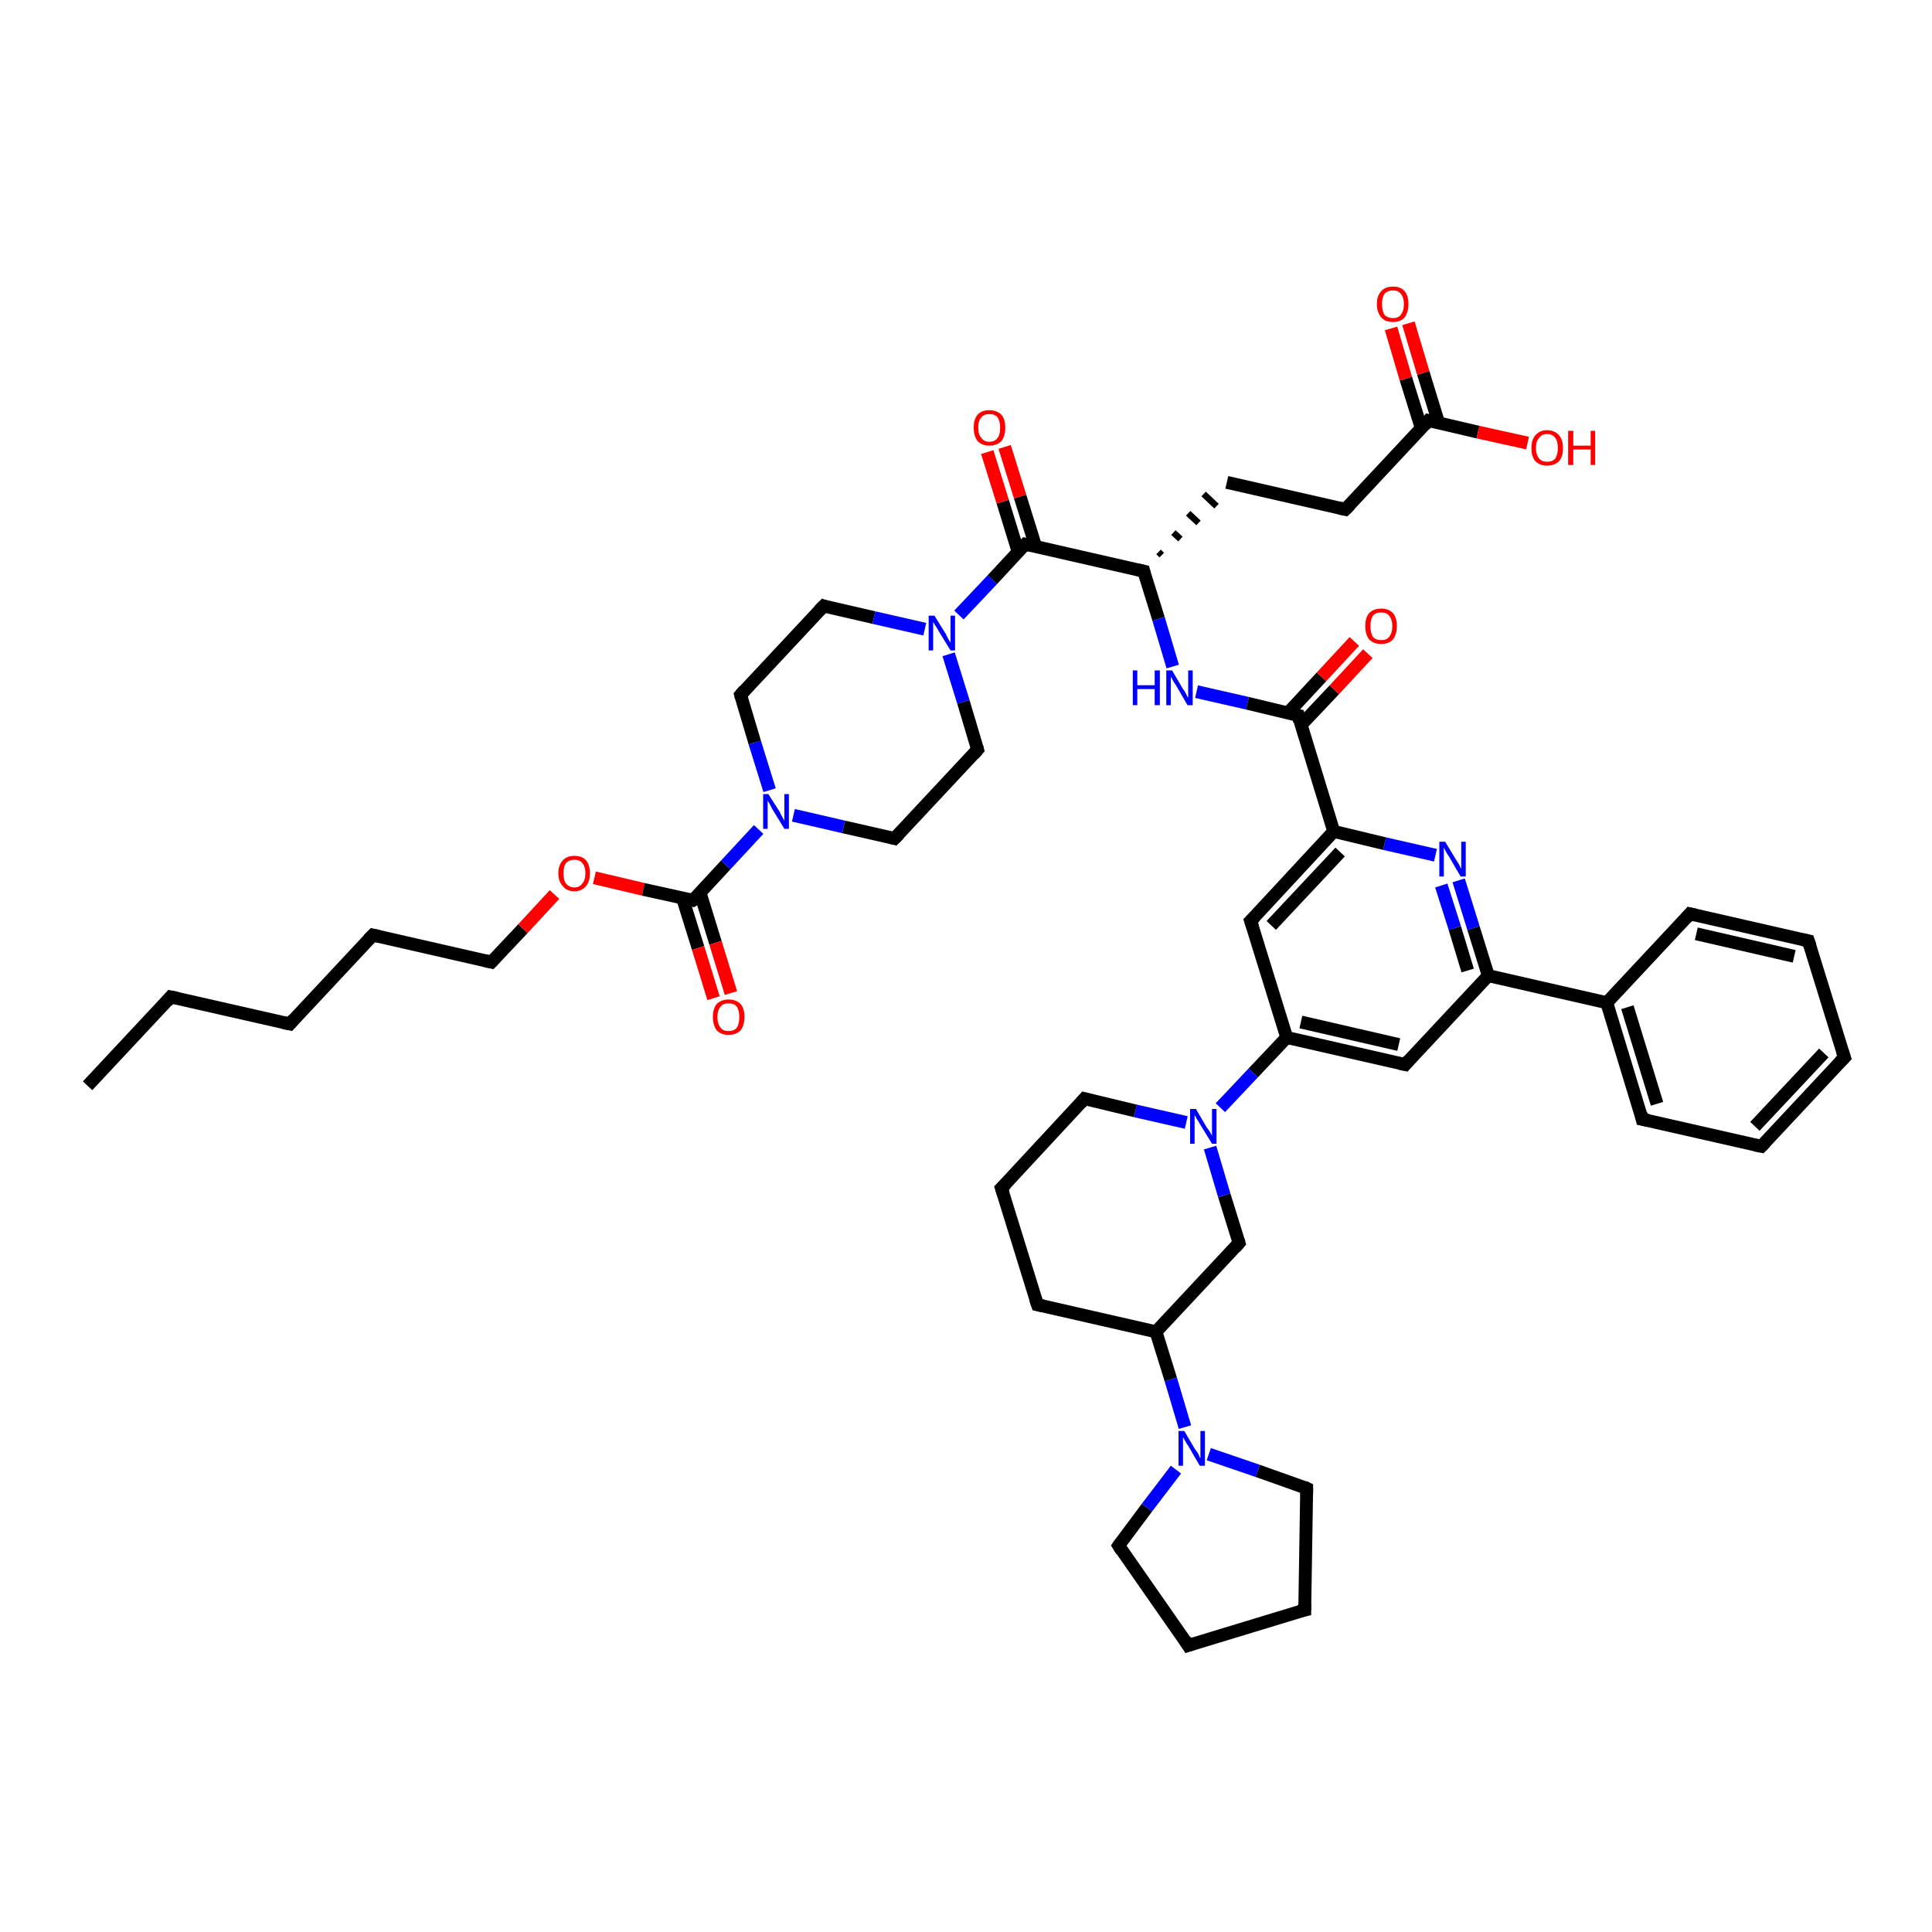 <?xml version='1.0' encoding='iso-8859-1'?>
<svg version='1.1' baseProfile='full'
              xmlns='http://www.w3.org/2000/svg'
                      xmlns:rdkit='http://www.rdkit.org/xml'
                      xmlns:xlink='http://www.w3.org/1999/xlink'
                  xml:space='preserve'
width='300px' height='300px' viewBox='0 0 300 300'>
<!-- END OF HEADER -->
<rect style='opacity:1.0;fill:#FFFFFF;stroke:none' width='300.0' height='300.0' x='0.0' y='0.0'> </rect>
<path class='bond-0 atom-0 atom-1' d='M 13.6,168.6 L 26.5,154.8' style='fill:none;fill-rule:evenodd;stroke:#000000;stroke-width:2.0px;stroke-linecap:butt;stroke-linejoin:miter;stroke-opacity:1' />
<path class='bond-1 atom-1 atom-2' d='M 26.5,154.8 L 45.0,159.0' style='fill:none;fill-rule:evenodd;stroke:#000000;stroke-width:2.0px;stroke-linecap:butt;stroke-linejoin:miter;stroke-opacity:1' />
<path class='bond-2 atom-2 atom-3' d='M 45.0,159.0 L 57.9,145.2' style='fill:none;fill-rule:evenodd;stroke:#000000;stroke-width:2.0px;stroke-linecap:butt;stroke-linejoin:miter;stroke-opacity:1' />
<path class='bond-3 atom-3 atom-4' d='M 57.9,145.2 L 76.3,149.4' style='fill:none;fill-rule:evenodd;stroke:#000000;stroke-width:2.0px;stroke-linecap:butt;stroke-linejoin:miter;stroke-opacity:1' />
<path class='bond-4 atom-4 atom-5' d='M 76.3,149.4 L 81.2,144.2' style='fill:none;fill-rule:evenodd;stroke:#000000;stroke-width:2.0px;stroke-linecap:butt;stroke-linejoin:miter;stroke-opacity:1' />
<path class='bond-4 atom-4 atom-5' d='M 81.2,144.2 L 86.1,138.9' style='fill:none;fill-rule:evenodd;stroke:#FF0000;stroke-width:2.0px;stroke-linecap:butt;stroke-linejoin:miter;stroke-opacity:1' />
<path class='bond-5 atom-5 atom-6' d='M 92.3,136.3 L 99.9,138.1' style='fill:none;fill-rule:evenodd;stroke:#FF0000;stroke-width:2.0px;stroke-linecap:butt;stroke-linejoin:miter;stroke-opacity:1' />
<path class='bond-5 atom-5 atom-6' d='M 99.9,138.1 L 107.6,139.8' style='fill:none;fill-rule:evenodd;stroke:#000000;stroke-width:2.0px;stroke-linecap:butt;stroke-linejoin:miter;stroke-opacity:1' />
<path class='bond-6 atom-6 atom-7' d='M 106.0,139.5 L 108.4,147.2' style='fill:none;fill-rule:evenodd;stroke:#000000;stroke-width:2.0px;stroke-linecap:butt;stroke-linejoin:miter;stroke-opacity:1' />
<path class='bond-6 atom-6 atom-7' d='M 108.4,147.2 L 110.8,155.0' style='fill:none;fill-rule:evenodd;stroke:#FF0000;stroke-width:2.0px;stroke-linecap:butt;stroke-linejoin:miter;stroke-opacity:1' />
<path class='bond-6 atom-6 atom-7' d='M 108.7,138.6 L 111.1,146.4' style='fill:none;fill-rule:evenodd;stroke:#000000;stroke-width:2.0px;stroke-linecap:butt;stroke-linejoin:miter;stroke-opacity:1' />
<path class='bond-6 atom-6 atom-7' d='M 111.1,146.4 L 113.5,154.2' style='fill:none;fill-rule:evenodd;stroke:#FF0000;stroke-width:2.0px;stroke-linecap:butt;stroke-linejoin:miter;stroke-opacity:1' />
<path class='bond-7 atom-6 atom-8' d='M 107.6,139.8 L 112.7,134.3' style='fill:none;fill-rule:evenodd;stroke:#000000;stroke-width:2.0px;stroke-linecap:butt;stroke-linejoin:miter;stroke-opacity:1' />
<path class='bond-7 atom-6 atom-8' d='M 112.7,134.3 L 117.8,128.8' style='fill:none;fill-rule:evenodd;stroke:#0000FF;stroke-width:2.0px;stroke-linecap:butt;stroke-linejoin:miter;stroke-opacity:1' />
<path class='bond-8 atom-8 atom-9' d='M 119.5,122.7 L 117.2,115.3' style='fill:none;fill-rule:evenodd;stroke:#0000FF;stroke-width:2.0px;stroke-linecap:butt;stroke-linejoin:miter;stroke-opacity:1' />
<path class='bond-8 atom-8 atom-9' d='M 117.2,115.3 L 115.0,107.9' style='fill:none;fill-rule:evenodd;stroke:#000000;stroke-width:2.0px;stroke-linecap:butt;stroke-linejoin:miter;stroke-opacity:1' />
<path class='bond-9 atom-9 atom-10' d='M 115.0,107.9 L 127.9,94.1' style='fill:none;fill-rule:evenodd;stroke:#000000;stroke-width:2.0px;stroke-linecap:butt;stroke-linejoin:miter;stroke-opacity:1' />
<path class='bond-10 atom-10 atom-11' d='M 127.9,94.1 L 135.7,95.9' style='fill:none;fill-rule:evenodd;stroke:#000000;stroke-width:2.0px;stroke-linecap:butt;stroke-linejoin:miter;stroke-opacity:1' />
<path class='bond-10 atom-10 atom-11' d='M 135.7,95.9 L 143.6,97.7' style='fill:none;fill-rule:evenodd;stroke:#0000FF;stroke-width:2.0px;stroke-linecap:butt;stroke-linejoin:miter;stroke-opacity:1' />
<path class='bond-11 atom-11 atom-12' d='M 147.3,101.6 L 149.6,109.0' style='fill:none;fill-rule:evenodd;stroke:#0000FF;stroke-width:2.0px;stroke-linecap:butt;stroke-linejoin:miter;stroke-opacity:1' />
<path class='bond-11 atom-11 atom-12' d='M 149.6,109.0 L 151.8,116.4' style='fill:none;fill-rule:evenodd;stroke:#000000;stroke-width:2.0px;stroke-linecap:butt;stroke-linejoin:miter;stroke-opacity:1' />
<path class='bond-12 atom-12 atom-13' d='M 151.8,116.4 L 138.9,130.2' style='fill:none;fill-rule:evenodd;stroke:#000000;stroke-width:2.0px;stroke-linecap:butt;stroke-linejoin:miter;stroke-opacity:1' />
<path class='bond-13 atom-11 atom-14' d='M 148.9,95.5 L 154.1,90.0' style='fill:none;fill-rule:evenodd;stroke:#0000FF;stroke-width:2.0px;stroke-linecap:butt;stroke-linejoin:miter;stroke-opacity:1' />
<path class='bond-13 atom-11 atom-14' d='M 154.1,90.0 L 159.2,84.5' style='fill:none;fill-rule:evenodd;stroke:#000000;stroke-width:2.0px;stroke-linecap:butt;stroke-linejoin:miter;stroke-opacity:1' />
<path class='bond-14 atom-14 atom-15' d='M 160.8,84.8 L 158.4,77.1' style='fill:none;fill-rule:evenodd;stroke:#000000;stroke-width:2.0px;stroke-linecap:butt;stroke-linejoin:miter;stroke-opacity:1' />
<path class='bond-14 atom-14 atom-15' d='M 158.4,77.1 L 156.0,69.4' style='fill:none;fill-rule:evenodd;stroke:#FF0000;stroke-width:2.0px;stroke-linecap:butt;stroke-linejoin:miter;stroke-opacity:1' />
<path class='bond-14 atom-14 atom-15' d='M 158.1,85.7 L 155.7,77.9' style='fill:none;fill-rule:evenodd;stroke:#000000;stroke-width:2.0px;stroke-linecap:butt;stroke-linejoin:miter;stroke-opacity:1' />
<path class='bond-14 atom-14 atom-15' d='M 155.7,77.9 L 153.3,70.2' style='fill:none;fill-rule:evenodd;stroke:#FF0000;stroke-width:2.0px;stroke-linecap:butt;stroke-linejoin:miter;stroke-opacity:1' />
<path class='bond-15 atom-14 atom-16' d='M 159.2,84.5 L 177.6,88.7' style='fill:none;fill-rule:evenodd;stroke:#000000;stroke-width:2.0px;stroke-linecap:butt;stroke-linejoin:miter;stroke-opacity:1' />
<path class='bond-16 atom-16 atom-17' d='M 180.4,86.2 L 179.9,85.7' style='fill:none;fill-rule:evenodd;stroke:#000000;stroke-width:1.0px;stroke-linecap:butt;stroke-linejoin:miter;stroke-opacity:1' />
<path class='bond-16 atom-16 atom-17' d='M 183.3,83.7 L 182.2,82.7' style='fill:none;fill-rule:evenodd;stroke:#000000;stroke-width:1.0px;stroke-linecap:butt;stroke-linejoin:miter;stroke-opacity:1' />
<path class='bond-16 atom-16 atom-17' d='M 186.1,81.2 L 184.5,79.7' style='fill:none;fill-rule:evenodd;stroke:#000000;stroke-width:1.0px;stroke-linecap:butt;stroke-linejoin:miter;stroke-opacity:1' />
<path class='bond-16 atom-16 atom-17' d='M 188.9,78.6 L 186.9,76.7' style='fill:none;fill-rule:evenodd;stroke:#000000;stroke-width:1.0px;stroke-linecap:butt;stroke-linejoin:miter;stroke-opacity:1' />
<path class='bond-17 atom-17 atom-18' d='M 190.5,74.9 L 208.9,79.1' style='fill:none;fill-rule:evenodd;stroke:#000000;stroke-width:2.0px;stroke-linecap:butt;stroke-linejoin:miter;stroke-opacity:1' />
<path class='bond-18 atom-18 atom-19' d='M 208.9,79.1 L 221.8,65.3' style='fill:none;fill-rule:evenodd;stroke:#000000;stroke-width:2.0px;stroke-linecap:butt;stroke-linejoin:miter;stroke-opacity:1' />
<path class='bond-19 atom-19 atom-20' d='M 221.8,65.3 L 229.5,67.1' style='fill:none;fill-rule:evenodd;stroke:#000000;stroke-width:2.0px;stroke-linecap:butt;stroke-linejoin:miter;stroke-opacity:1' />
<path class='bond-19 atom-19 atom-20' d='M 229.5,67.1 L 237.2,68.8' style='fill:none;fill-rule:evenodd;stroke:#FF0000;stroke-width:2.0px;stroke-linecap:butt;stroke-linejoin:miter;stroke-opacity:1' />
<path class='bond-20 atom-19 atom-21' d='M 223.4,65.7 L 221.0,57.9' style='fill:none;fill-rule:evenodd;stroke:#000000;stroke-width:2.0px;stroke-linecap:butt;stroke-linejoin:miter;stroke-opacity:1' />
<path class='bond-20 atom-19 atom-21' d='M 221.0,57.9 L 218.7,50.2' style='fill:none;fill-rule:evenodd;stroke:#FF0000;stroke-width:2.0px;stroke-linecap:butt;stroke-linejoin:miter;stroke-opacity:1' />
<path class='bond-20 atom-19 atom-21' d='M 220.7,66.5 L 218.3,58.8' style='fill:none;fill-rule:evenodd;stroke:#000000;stroke-width:2.0px;stroke-linecap:butt;stroke-linejoin:miter;stroke-opacity:1' />
<path class='bond-20 atom-19 atom-21' d='M 218.3,58.8 L 216.0,51.0' style='fill:none;fill-rule:evenodd;stroke:#FF0000;stroke-width:2.0px;stroke-linecap:butt;stroke-linejoin:miter;stroke-opacity:1' />
<path class='bond-21 atom-16 atom-22' d='M 177.6,88.7 L 179.9,96.1' style='fill:none;fill-rule:evenodd;stroke:#000000;stroke-width:2.0px;stroke-linecap:butt;stroke-linejoin:miter;stroke-opacity:1' />
<path class='bond-21 atom-16 atom-22' d='M 179.9,96.1 L 182.1,103.5' style='fill:none;fill-rule:evenodd;stroke:#0000FF;stroke-width:2.0px;stroke-linecap:butt;stroke-linejoin:miter;stroke-opacity:1' />
<path class='bond-22 atom-22 atom-23' d='M 185.8,107.4 L 193.7,109.2' style='fill:none;fill-rule:evenodd;stroke:#0000FF;stroke-width:2.0px;stroke-linecap:butt;stroke-linejoin:miter;stroke-opacity:1' />
<path class='bond-22 atom-22 atom-23' d='M 193.7,109.2 L 201.6,111.1' style='fill:none;fill-rule:evenodd;stroke:#000000;stroke-width:2.0px;stroke-linecap:butt;stroke-linejoin:miter;stroke-opacity:1' />
<path class='bond-23 atom-23 atom-24' d='M 202.0,112.6 L 207.2,107.1' style='fill:none;fill-rule:evenodd;stroke:#000000;stroke-width:2.0px;stroke-linecap:butt;stroke-linejoin:miter;stroke-opacity:1' />
<path class='bond-23 atom-23 atom-24' d='M 207.2,107.1 L 212.4,101.5' style='fill:none;fill-rule:evenodd;stroke:#FF0000;stroke-width:2.0px;stroke-linecap:butt;stroke-linejoin:miter;stroke-opacity:1' />
<path class='bond-23 atom-23 atom-24' d='M 200.0,110.7 L 205.2,105.1' style='fill:none;fill-rule:evenodd;stroke:#000000;stroke-width:2.0px;stroke-linecap:butt;stroke-linejoin:miter;stroke-opacity:1' />
<path class='bond-23 atom-23 atom-24' d='M 205.2,105.1 L 210.3,99.6' style='fill:none;fill-rule:evenodd;stroke:#FF0000;stroke-width:2.0px;stroke-linecap:butt;stroke-linejoin:miter;stroke-opacity:1' />
<path class='bond-24 atom-23 atom-25' d='M 201.6,111.1 L 207.1,129.1' style='fill:none;fill-rule:evenodd;stroke:#000000;stroke-width:2.0px;stroke-linecap:butt;stroke-linejoin:miter;stroke-opacity:1' />
<path class='bond-25 atom-25 atom-26' d='M 207.1,129.1 L 194.2,143.0' style='fill:none;fill-rule:evenodd;stroke:#000000;stroke-width:2.0px;stroke-linecap:butt;stroke-linejoin:miter;stroke-opacity:1' />
<path class='bond-25 atom-25 atom-26' d='M 208.1,132.3 L 197.4,143.7' style='fill:none;fill-rule:evenodd;stroke:#000000;stroke-width:2.0px;stroke-linecap:butt;stroke-linejoin:miter;stroke-opacity:1' />
<path class='bond-26 atom-26 atom-27' d='M 194.2,143.0 L 199.8,161.1' style='fill:none;fill-rule:evenodd;stroke:#000000;stroke-width:2.0px;stroke-linecap:butt;stroke-linejoin:miter;stroke-opacity:1' />
<path class='bond-27 atom-27 atom-28' d='M 199.8,161.1 L 218.2,165.3' style='fill:none;fill-rule:evenodd;stroke:#000000;stroke-width:2.0px;stroke-linecap:butt;stroke-linejoin:miter;stroke-opacity:1' />
<path class='bond-27 atom-27 atom-28' d='M 202.0,158.7 L 217.2,162.2' style='fill:none;fill-rule:evenodd;stroke:#000000;stroke-width:2.0px;stroke-linecap:butt;stroke-linejoin:miter;stroke-opacity:1' />
<path class='bond-28 atom-28 atom-29' d='M 218.2,165.3 L 231.1,151.5' style='fill:none;fill-rule:evenodd;stroke:#000000;stroke-width:2.0px;stroke-linecap:butt;stroke-linejoin:miter;stroke-opacity:1' />
<path class='bond-29 atom-29 atom-30' d='M 231.1,151.5 L 228.8,144.1' style='fill:none;fill-rule:evenodd;stroke:#000000;stroke-width:2.0px;stroke-linecap:butt;stroke-linejoin:miter;stroke-opacity:1' />
<path class='bond-29 atom-29 atom-30' d='M 228.8,144.1 L 226.5,136.7' style='fill:none;fill-rule:evenodd;stroke:#0000FF;stroke-width:2.0px;stroke-linecap:butt;stroke-linejoin:miter;stroke-opacity:1' />
<path class='bond-29 atom-29 atom-30' d='M 227.9,150.7 L 225.9,144.1' style='fill:none;fill-rule:evenodd;stroke:#000000;stroke-width:2.0px;stroke-linecap:butt;stroke-linejoin:miter;stroke-opacity:1' />
<path class='bond-29 atom-29 atom-30' d='M 225.9,144.1 L 223.8,137.5' style='fill:none;fill-rule:evenodd;stroke:#0000FF;stroke-width:2.0px;stroke-linecap:butt;stroke-linejoin:miter;stroke-opacity:1' />
<path class='bond-30 atom-29 atom-31' d='M 231.1,151.5 L 249.5,155.7' style='fill:none;fill-rule:evenodd;stroke:#000000;stroke-width:2.0px;stroke-linecap:butt;stroke-linejoin:miter;stroke-opacity:1' />
<path class='bond-31 atom-31 atom-32' d='M 249.5,155.7 L 255.0,173.8' style='fill:none;fill-rule:evenodd;stroke:#000000;stroke-width:2.0px;stroke-linecap:butt;stroke-linejoin:miter;stroke-opacity:1' />
<path class='bond-31 atom-31 atom-32' d='M 252.7,156.4 L 257.3,171.4' style='fill:none;fill-rule:evenodd;stroke:#000000;stroke-width:2.0px;stroke-linecap:butt;stroke-linejoin:miter;stroke-opacity:1' />
<path class='bond-32 atom-32 atom-33' d='M 255.0,173.8 L 273.5,178.0' style='fill:none;fill-rule:evenodd;stroke:#000000;stroke-width:2.0px;stroke-linecap:butt;stroke-linejoin:miter;stroke-opacity:1' />
<path class='bond-33 atom-33 atom-34' d='M 273.5,178.0 L 286.4,164.2' style='fill:none;fill-rule:evenodd;stroke:#000000;stroke-width:2.0px;stroke-linecap:butt;stroke-linejoin:miter;stroke-opacity:1' />
<path class='bond-33 atom-33 atom-34' d='M 272.5,174.9 L 283.2,163.5' style='fill:none;fill-rule:evenodd;stroke:#000000;stroke-width:2.0px;stroke-linecap:butt;stroke-linejoin:miter;stroke-opacity:1' />
<path class='bond-34 atom-34 atom-35' d='M 286.4,164.2 L 280.8,146.1' style='fill:none;fill-rule:evenodd;stroke:#000000;stroke-width:2.0px;stroke-linecap:butt;stroke-linejoin:miter;stroke-opacity:1' />
<path class='bond-35 atom-35 atom-36' d='M 280.8,146.1 L 262.4,141.9' style='fill:none;fill-rule:evenodd;stroke:#000000;stroke-width:2.0px;stroke-linecap:butt;stroke-linejoin:miter;stroke-opacity:1' />
<path class='bond-35 atom-35 atom-36' d='M 278.6,148.5 L 263.4,145.0' style='fill:none;fill-rule:evenodd;stroke:#000000;stroke-width:2.0px;stroke-linecap:butt;stroke-linejoin:miter;stroke-opacity:1' />
<path class='bond-36 atom-27 atom-37' d='M 199.8,161.1 L 194.6,166.6' style='fill:none;fill-rule:evenodd;stroke:#000000;stroke-width:2.0px;stroke-linecap:butt;stroke-linejoin:miter;stroke-opacity:1' />
<path class='bond-36 atom-27 atom-37' d='M 194.6,166.6 L 189.5,172.0' style='fill:none;fill-rule:evenodd;stroke:#0000FF;stroke-width:2.0px;stroke-linecap:butt;stroke-linejoin:miter;stroke-opacity:1' />
<path class='bond-37 atom-37 atom-38' d='M 184.2,174.3 L 176.3,172.5' style='fill:none;fill-rule:evenodd;stroke:#0000FF;stroke-width:2.0px;stroke-linecap:butt;stroke-linejoin:miter;stroke-opacity:1' />
<path class='bond-37 atom-37 atom-38' d='M 176.3,172.5 L 168.4,170.6' style='fill:none;fill-rule:evenodd;stroke:#000000;stroke-width:2.0px;stroke-linecap:butt;stroke-linejoin:miter;stroke-opacity:1' />
<path class='bond-38 atom-38 atom-39' d='M 168.4,170.6 L 155.5,184.5' style='fill:none;fill-rule:evenodd;stroke:#000000;stroke-width:2.0px;stroke-linecap:butt;stroke-linejoin:miter;stroke-opacity:1' />
<path class='bond-39 atom-39 atom-40' d='M 155.5,184.5 L 161.1,202.6' style='fill:none;fill-rule:evenodd;stroke:#000000;stroke-width:2.0px;stroke-linecap:butt;stroke-linejoin:miter;stroke-opacity:1' />
<path class='bond-40 atom-40 atom-41' d='M 161.1,202.6 L 179.5,206.8' style='fill:none;fill-rule:evenodd;stroke:#000000;stroke-width:2.0px;stroke-linecap:butt;stroke-linejoin:miter;stroke-opacity:1' />
<path class='bond-41 atom-41 atom-42' d='M 179.5,206.8 L 192.4,193.0' style='fill:none;fill-rule:evenodd;stroke:#000000;stroke-width:2.0px;stroke-linecap:butt;stroke-linejoin:miter;stroke-opacity:1' />
<path class='bond-42 atom-41 atom-43' d='M 179.5,206.8 L 181.8,214.2' style='fill:none;fill-rule:evenodd;stroke:#000000;stroke-width:2.0px;stroke-linecap:butt;stroke-linejoin:miter;stroke-opacity:1' />
<path class='bond-42 atom-41 atom-43' d='M 181.8,214.2 L 184.0,221.6' style='fill:none;fill-rule:evenodd;stroke:#0000FF;stroke-width:2.0px;stroke-linecap:butt;stroke-linejoin:miter;stroke-opacity:1' />
<path class='bond-43 atom-43 atom-44' d='M 187.7,225.8 L 195.3,228.4' style='fill:none;fill-rule:evenodd;stroke:#0000FF;stroke-width:2.0px;stroke-linecap:butt;stroke-linejoin:miter;stroke-opacity:1' />
<path class='bond-43 atom-43 atom-44' d='M 195.3,228.4 L 202.9,231.1' style='fill:none;fill-rule:evenodd;stroke:#000000;stroke-width:2.0px;stroke-linecap:butt;stroke-linejoin:miter;stroke-opacity:1' />
<path class='bond-44 atom-44 atom-45' d='M 202.9,231.1 L 202.6,250.0' style='fill:none;fill-rule:evenodd;stroke:#000000;stroke-width:2.0px;stroke-linecap:butt;stroke-linejoin:miter;stroke-opacity:1' />
<path class='bond-45 atom-45 atom-46' d='M 202.6,250.0 L 184.5,255.5' style='fill:none;fill-rule:evenodd;stroke:#000000;stroke-width:2.0px;stroke-linecap:butt;stroke-linejoin:miter;stroke-opacity:1' />
<path class='bond-46 atom-46 atom-47' d='M 184.5,255.5 L 173.7,240.0' style='fill:none;fill-rule:evenodd;stroke:#000000;stroke-width:2.0px;stroke-linecap:butt;stroke-linejoin:miter;stroke-opacity:1' />
<path class='bond-47 atom-13 atom-8' d='M 138.9,130.2 L 131.0,128.4' style='fill:none;fill-rule:evenodd;stroke:#000000;stroke-width:2.0px;stroke-linecap:butt;stroke-linejoin:miter;stroke-opacity:1' />
<path class='bond-47 atom-13 atom-8' d='M 131.0,128.4 L 123.2,126.6' style='fill:none;fill-rule:evenodd;stroke:#0000FF;stroke-width:2.0px;stroke-linecap:butt;stroke-linejoin:miter;stroke-opacity:1' />
<path class='bond-48 atom-30 atom-25' d='M 222.9,132.8 L 215.0,131.0' style='fill:none;fill-rule:evenodd;stroke:#0000FF;stroke-width:2.0px;stroke-linecap:butt;stroke-linejoin:miter;stroke-opacity:1' />
<path class='bond-48 atom-30 atom-25' d='M 215.0,131.0 L 207.1,129.1' style='fill:none;fill-rule:evenodd;stroke:#000000;stroke-width:2.0px;stroke-linecap:butt;stroke-linejoin:miter;stroke-opacity:1' />
<path class='bond-49 atom-36 atom-31' d='M 262.4,141.9 L 249.5,155.7' style='fill:none;fill-rule:evenodd;stroke:#000000;stroke-width:2.0px;stroke-linecap:butt;stroke-linejoin:miter;stroke-opacity:1' />
<path class='bond-50 atom-42 atom-37' d='M 192.4,193.0 L 190.1,185.6' style='fill:none;fill-rule:evenodd;stroke:#000000;stroke-width:2.0px;stroke-linecap:butt;stroke-linejoin:miter;stroke-opacity:1' />
<path class='bond-50 atom-42 atom-37' d='M 190.1,185.6 L 187.9,178.2' style='fill:none;fill-rule:evenodd;stroke:#0000FF;stroke-width:2.0px;stroke-linecap:butt;stroke-linejoin:miter;stroke-opacity:1' />
<path class='bond-51 atom-47 atom-43' d='M 173.7,240.0 L 178.1,234.1' style='fill:none;fill-rule:evenodd;stroke:#000000;stroke-width:2.0px;stroke-linecap:butt;stroke-linejoin:miter;stroke-opacity:1' />
<path class='bond-51 atom-47 atom-43' d='M 178.1,234.1 L 182.6,228.2' style='fill:none;fill-rule:evenodd;stroke:#0000FF;stroke-width:2.0px;stroke-linecap:butt;stroke-linejoin:miter;stroke-opacity:1' />
<path d='M 25.9,155.5 L 26.5,154.8 L 27.5,155.0' style='fill:none;stroke:#000000;stroke-width:2.0px;stroke-linecap:butt;stroke-linejoin:miter;stroke-opacity:1;' />
<path d='M 44.0,158.8 L 45.0,159.0 L 45.6,158.3' style='fill:none;stroke:#000000;stroke-width:2.0px;stroke-linecap:butt;stroke-linejoin:miter;stroke-opacity:1;' />
<path d='M 57.2,145.9 L 57.9,145.2 L 58.8,145.4' style='fill:none;stroke:#000000;stroke-width:2.0px;stroke-linecap:butt;stroke-linejoin:miter;stroke-opacity:1;' />
<path d='M 75.4,149.2 L 76.3,149.4 L 76.5,149.2' style='fill:none;stroke:#000000;stroke-width:2.0px;stroke-linecap:butt;stroke-linejoin:miter;stroke-opacity:1;' />
<path d='M 107.2,139.7 L 107.6,139.8 L 107.9,139.6' style='fill:none;stroke:#000000;stroke-width:2.0px;stroke-linecap:butt;stroke-linejoin:miter;stroke-opacity:1;' />
<path d='M 115.1,108.3 L 115.0,107.9 L 115.6,107.2' style='fill:none;stroke:#000000;stroke-width:2.0px;stroke-linecap:butt;stroke-linejoin:miter;stroke-opacity:1;' />
<path d='M 127.2,94.8 L 127.9,94.1 L 128.2,94.2' style='fill:none;stroke:#000000;stroke-width:2.0px;stroke-linecap:butt;stroke-linejoin:miter;stroke-opacity:1;' />
<path d='M 151.7,116.0 L 151.8,116.4 L 151.2,117.1' style='fill:none;stroke:#000000;stroke-width:2.0px;stroke-linecap:butt;stroke-linejoin:miter;stroke-opacity:1;' />
<path d='M 139.6,129.5 L 138.9,130.2 L 138.5,130.1' style='fill:none;stroke:#000000;stroke-width:2.0px;stroke-linecap:butt;stroke-linejoin:miter;stroke-opacity:1;' />
<path d='M 158.9,84.8 L 159.2,84.5 L 160.1,84.7' style='fill:none;stroke:#000000;stroke-width:2.0px;stroke-linecap:butt;stroke-linejoin:miter;stroke-opacity:1;' />
<path d='M 176.7,88.5 L 177.6,88.7 L 177.7,89.1' style='fill:none;stroke:#000000;stroke-width:2.0px;stroke-linecap:butt;stroke-linejoin:miter;stroke-opacity:1;' />
<path d='M 208.0,78.9 L 208.9,79.1 L 209.6,78.4' style='fill:none;stroke:#000000;stroke-width:2.0px;stroke-linecap:butt;stroke-linejoin:miter;stroke-opacity:1;' />
<path d='M 221.2,66.0 L 221.8,65.3 L 222.2,65.4' style='fill:none;stroke:#000000;stroke-width:2.0px;stroke-linecap:butt;stroke-linejoin:miter;stroke-opacity:1;' />
<path d='M 201.2,111.0 L 201.6,111.1 L 201.8,112.0' style='fill:none;stroke:#000000;stroke-width:2.0px;stroke-linecap:butt;stroke-linejoin:miter;stroke-opacity:1;' />
<path d='M 194.9,142.3 L 194.2,143.0 L 194.5,143.9' style='fill:none;stroke:#000000;stroke-width:2.0px;stroke-linecap:butt;stroke-linejoin:miter;stroke-opacity:1;' />
<path d='M 217.3,165.1 L 218.2,165.3 L 218.8,164.6' style='fill:none;stroke:#000000;stroke-width:2.0px;stroke-linecap:butt;stroke-linejoin:miter;stroke-opacity:1;' />
<path d='M 254.8,172.9 L 255.0,173.8 L 256.0,174.0' style='fill:none;stroke:#000000;stroke-width:2.0px;stroke-linecap:butt;stroke-linejoin:miter;stroke-opacity:1;' />
<path d='M 272.5,177.8 L 273.5,178.0 L 274.1,177.4' style='fill:none;stroke:#000000;stroke-width:2.0px;stroke-linecap:butt;stroke-linejoin:miter;stroke-opacity:1;' />
<path d='M 285.7,164.9 L 286.4,164.2 L 286.1,163.3' style='fill:none;stroke:#000000;stroke-width:2.0px;stroke-linecap:butt;stroke-linejoin:miter;stroke-opacity:1;' />
<path d='M 281.1,147.0 L 280.8,146.1 L 279.9,145.9' style='fill:none;stroke:#000000;stroke-width:2.0px;stroke-linecap:butt;stroke-linejoin:miter;stroke-opacity:1;' />
<path d='M 263.3,142.1 L 262.4,141.9 L 261.8,142.6' style='fill:none;stroke:#000000;stroke-width:2.0px;stroke-linecap:butt;stroke-linejoin:miter;stroke-opacity:1;' />
<path d='M 168.8,170.7 L 168.4,170.6 L 167.8,171.3' style='fill:none;stroke:#000000;stroke-width:2.0px;stroke-linecap:butt;stroke-linejoin:miter;stroke-opacity:1;' />
<path d='M 156.2,183.8 L 155.5,184.5 L 155.8,185.4' style='fill:none;stroke:#000000;stroke-width:2.0px;stroke-linecap:butt;stroke-linejoin:miter;stroke-opacity:1;' />
<path d='M 160.8,201.7 L 161.1,202.6 L 162.0,202.8' style='fill:none;stroke:#000000;stroke-width:2.0px;stroke-linecap:butt;stroke-linejoin:miter;stroke-opacity:1;' />
<path d='M 191.8,193.7 L 192.4,193.0 L 192.3,192.6' style='fill:none;stroke:#000000;stroke-width:2.0px;stroke-linecap:butt;stroke-linejoin:miter;stroke-opacity:1;' />
<path d='M 202.5,230.9 L 202.9,231.1 L 202.9,232.0' style='fill:none;stroke:#000000;stroke-width:2.0px;stroke-linecap:butt;stroke-linejoin:miter;stroke-opacity:1;' />
<path d='M 202.6,249.0 L 202.6,250.0 L 201.7,250.2' style='fill:none;stroke:#000000;stroke-width:2.0px;stroke-linecap:butt;stroke-linejoin:miter;stroke-opacity:1;' />
<path d='M 185.4,255.2 L 184.5,255.5 L 184.0,254.7' style='fill:none;stroke:#000000;stroke-width:2.0px;stroke-linecap:butt;stroke-linejoin:miter;stroke-opacity:1;' />
<path d='M 174.2,240.8 L 173.7,240.0 L 173.9,239.7' style='fill:none;stroke:#000000;stroke-width:2.0px;stroke-linecap:butt;stroke-linejoin:miter;stroke-opacity:1;' />
<path class='atom-5' d='M 86.7 135.6
Q 86.7 134.3, 87.4 133.6
Q 88.0 132.9, 89.2 132.9
Q 90.4 132.9, 91.0 133.6
Q 91.6 134.3, 91.6 135.6
Q 91.6 136.9, 91.0 137.6
Q 90.3 138.4, 89.2 138.4
Q 88.0 138.4, 87.4 137.6
Q 86.7 136.9, 86.7 135.6
M 89.2 137.8
Q 90.0 137.8, 90.4 137.2
Q 90.9 136.7, 90.9 135.6
Q 90.9 134.5, 90.4 134.0
Q 90.0 133.5, 89.2 133.5
Q 88.4 133.5, 87.9 134.0
Q 87.5 134.5, 87.5 135.6
Q 87.5 136.7, 87.9 137.2
Q 88.4 137.8, 89.2 137.8
' fill='#FF0000'/>
<path class='atom-7' d='M 110.7 157.9
Q 110.7 156.6, 111.3 155.9
Q 112.0 155.2, 113.1 155.2
Q 114.3 155.2, 115.0 155.9
Q 115.6 156.6, 115.6 157.9
Q 115.6 159.2, 115.0 160.0
Q 114.3 160.7, 113.1 160.7
Q 112.0 160.7, 111.3 160.0
Q 110.7 159.2, 110.7 157.9
M 113.1 160.1
Q 114.0 160.1, 114.4 159.6
Q 114.8 159.0, 114.8 157.9
Q 114.8 156.9, 114.4 156.3
Q 114.0 155.8, 113.1 155.8
Q 112.3 155.8, 111.9 156.3
Q 111.4 156.9, 111.4 157.9
Q 111.4 159.0, 111.9 159.6
Q 112.3 160.1, 113.1 160.1
' fill='#FF0000'/>
<path class='atom-8' d='M 119.3 123.3
L 121.1 126.1
Q 121.2 126.4, 121.5 126.9
Q 121.8 127.4, 121.8 127.5
L 121.8 123.3
L 122.5 123.3
L 122.5 128.7
L 121.8 128.7
L 119.9 125.6
Q 119.7 125.2, 119.5 124.8
Q 119.2 124.4, 119.2 124.2
L 119.2 128.7
L 118.5 128.7
L 118.5 123.3
L 119.3 123.3
' fill='#0000FF'/>
<path class='atom-11' d='M 145.1 95.6
L 146.9 98.5
Q 147.0 98.8, 147.3 99.3
Q 147.6 99.8, 147.6 99.8
L 147.6 95.6
L 148.3 95.6
L 148.3 101.0
L 147.6 101.0
L 145.7 97.9
Q 145.5 97.5, 145.2 97.1
Q 145.0 96.7, 144.9 96.6
L 144.9 101.0
L 144.2 101.0
L 144.2 95.6
L 145.1 95.6
' fill='#0000FF'/>
<path class='atom-15' d='M 151.2 66.4
Q 151.2 65.1, 151.8 64.4
Q 152.4 63.7, 153.6 63.7
Q 154.8 63.7, 155.5 64.4
Q 156.1 65.1, 156.1 66.4
Q 156.1 67.7, 155.5 68.5
Q 154.8 69.2, 153.6 69.2
Q 152.5 69.2, 151.8 68.5
Q 151.2 67.7, 151.2 66.4
M 153.6 68.6
Q 154.5 68.6, 154.9 68.0
Q 155.3 67.5, 155.3 66.4
Q 155.3 65.4, 154.9 64.8
Q 154.5 64.3, 153.6 64.3
Q 152.8 64.3, 152.4 64.8
Q 151.9 65.3, 151.9 66.4
Q 151.9 67.5, 152.4 68.0
Q 152.8 68.6, 153.6 68.6
' fill='#FF0000'/>
<path class='atom-20' d='M 237.8 69.6
Q 237.8 68.3, 238.4 67.6
Q 239.1 66.8, 240.2 66.8
Q 241.4 66.8, 242.1 67.6
Q 242.7 68.3, 242.7 69.6
Q 242.7 70.9, 242.1 71.6
Q 241.4 72.3, 240.2 72.3
Q 239.1 72.3, 238.4 71.6
Q 237.8 70.9, 237.8 69.6
M 240.2 71.7
Q 241.1 71.7, 241.5 71.2
Q 241.9 70.6, 241.9 69.6
Q 241.9 68.5, 241.5 68.0
Q 241.1 67.4, 240.2 67.4
Q 239.4 67.4, 239.0 68.0
Q 238.5 68.5, 238.5 69.6
Q 238.5 70.6, 239.0 71.2
Q 239.4 71.7, 240.2 71.7
' fill='#FF0000'/>
<path class='atom-20' d='M 243.5 66.9
L 244.3 66.9
L 244.3 69.2
L 247.0 69.2
L 247.0 66.9
L 247.7 66.9
L 247.7 72.2
L 247.0 72.2
L 247.0 69.8
L 244.3 69.8
L 244.3 72.2
L 243.5 72.2
L 243.5 66.9
' fill='#FF0000'/>
<path class='atom-21' d='M 213.8 47.2
Q 213.8 45.9, 214.5 45.2
Q 215.1 44.5, 216.3 44.5
Q 217.5 44.5, 218.1 45.2
Q 218.7 45.9, 218.7 47.2
Q 218.7 48.5, 218.1 49.3
Q 217.5 50.0, 216.3 50.0
Q 215.1 50.0, 214.5 49.3
Q 213.8 48.5, 213.8 47.2
M 216.3 49.4
Q 217.1 49.4, 217.5 48.9
Q 218.0 48.3, 218.0 47.2
Q 218.0 46.2, 217.5 45.6
Q 217.1 45.1, 216.3 45.1
Q 215.5 45.1, 215.0 45.6
Q 214.6 46.2, 214.6 47.2
Q 214.6 48.3, 215.0 48.9
Q 215.5 49.4, 216.3 49.4
' fill='#FF0000'/>
<path class='atom-22' d='M 175.9 104.1
L 176.6 104.1
L 176.6 106.4
L 179.3 106.4
L 179.3 104.1
L 180.1 104.1
L 180.1 109.5
L 179.3 109.5
L 179.3 107.0
L 176.6 107.0
L 176.6 109.5
L 175.9 109.5
L 175.9 104.1
' fill='#0000FF'/>
<path class='atom-22' d='M 182.0 104.1
L 183.7 107.0
Q 183.9 107.2, 184.2 107.8
Q 184.4 108.3, 184.5 108.3
L 184.5 104.1
L 185.2 104.1
L 185.2 109.5
L 184.4 109.5
L 182.6 106.4
Q 182.3 106.0, 182.1 105.6
Q 181.9 105.2, 181.8 105.1
L 181.8 109.5
L 181.1 109.5
L 181.1 104.1
L 182.0 104.1
' fill='#0000FF'/>
<path class='atom-24' d='M 212.0 97.2
Q 212.0 95.9, 212.6 95.2
Q 213.3 94.5, 214.5 94.5
Q 215.6 94.5, 216.3 95.2
Q 216.9 95.9, 216.9 97.2
Q 216.9 98.5, 216.3 99.3
Q 215.6 100.0, 214.5 100.0
Q 213.3 100.0, 212.6 99.3
Q 212.0 98.5, 212.0 97.2
M 214.5 99.4
Q 215.3 99.4, 215.7 98.9
Q 216.2 98.3, 216.2 97.2
Q 216.2 96.2, 215.7 95.6
Q 215.3 95.1, 214.5 95.1
Q 213.6 95.1, 213.2 95.6
Q 212.8 96.2, 212.8 97.2
Q 212.8 98.3, 213.2 98.9
Q 213.6 99.4, 214.5 99.4
' fill='#FF0000'/>
<path class='atom-30' d='M 224.4 130.7
L 226.1 133.5
Q 226.3 133.8, 226.6 134.3
Q 226.8 134.8, 226.9 134.9
L 226.9 130.7
L 227.6 130.7
L 227.6 136.1
L 226.8 136.1
L 225.0 133.0
Q 224.7 132.6, 224.5 132.2
Q 224.3 131.8, 224.2 131.6
L 224.2 136.1
L 223.5 136.1
L 223.5 130.7
L 224.4 130.7
' fill='#0000FF'/>
<path class='atom-37' d='M 185.7 172.2
L 187.4 175.1
Q 187.6 175.3, 187.9 175.8
Q 188.2 176.3, 188.2 176.4
L 188.2 172.2
L 188.9 172.2
L 188.9 177.6
L 188.2 177.6
L 186.3 174.5
Q 186.1 174.1, 185.8 173.7
Q 185.6 173.3, 185.5 173.1
L 185.5 177.6
L 184.8 177.6
L 184.8 172.2
L 185.7 172.2
' fill='#0000FF'/>
<path class='atom-43' d='M 183.9 222.2
L 185.6 225.1
Q 185.8 225.3, 186.1 225.8
Q 186.3 226.4, 186.4 226.4
L 186.4 222.2
L 187.1 222.2
L 187.1 227.6
L 186.3 227.6
L 184.5 224.5
Q 184.2 224.1, 184.0 223.7
Q 183.8 223.3, 183.7 223.2
L 183.7 227.6
L 183.0 227.6
L 183.0 222.2
L 183.9 222.2
' fill='#0000FF'/>
</svg>
